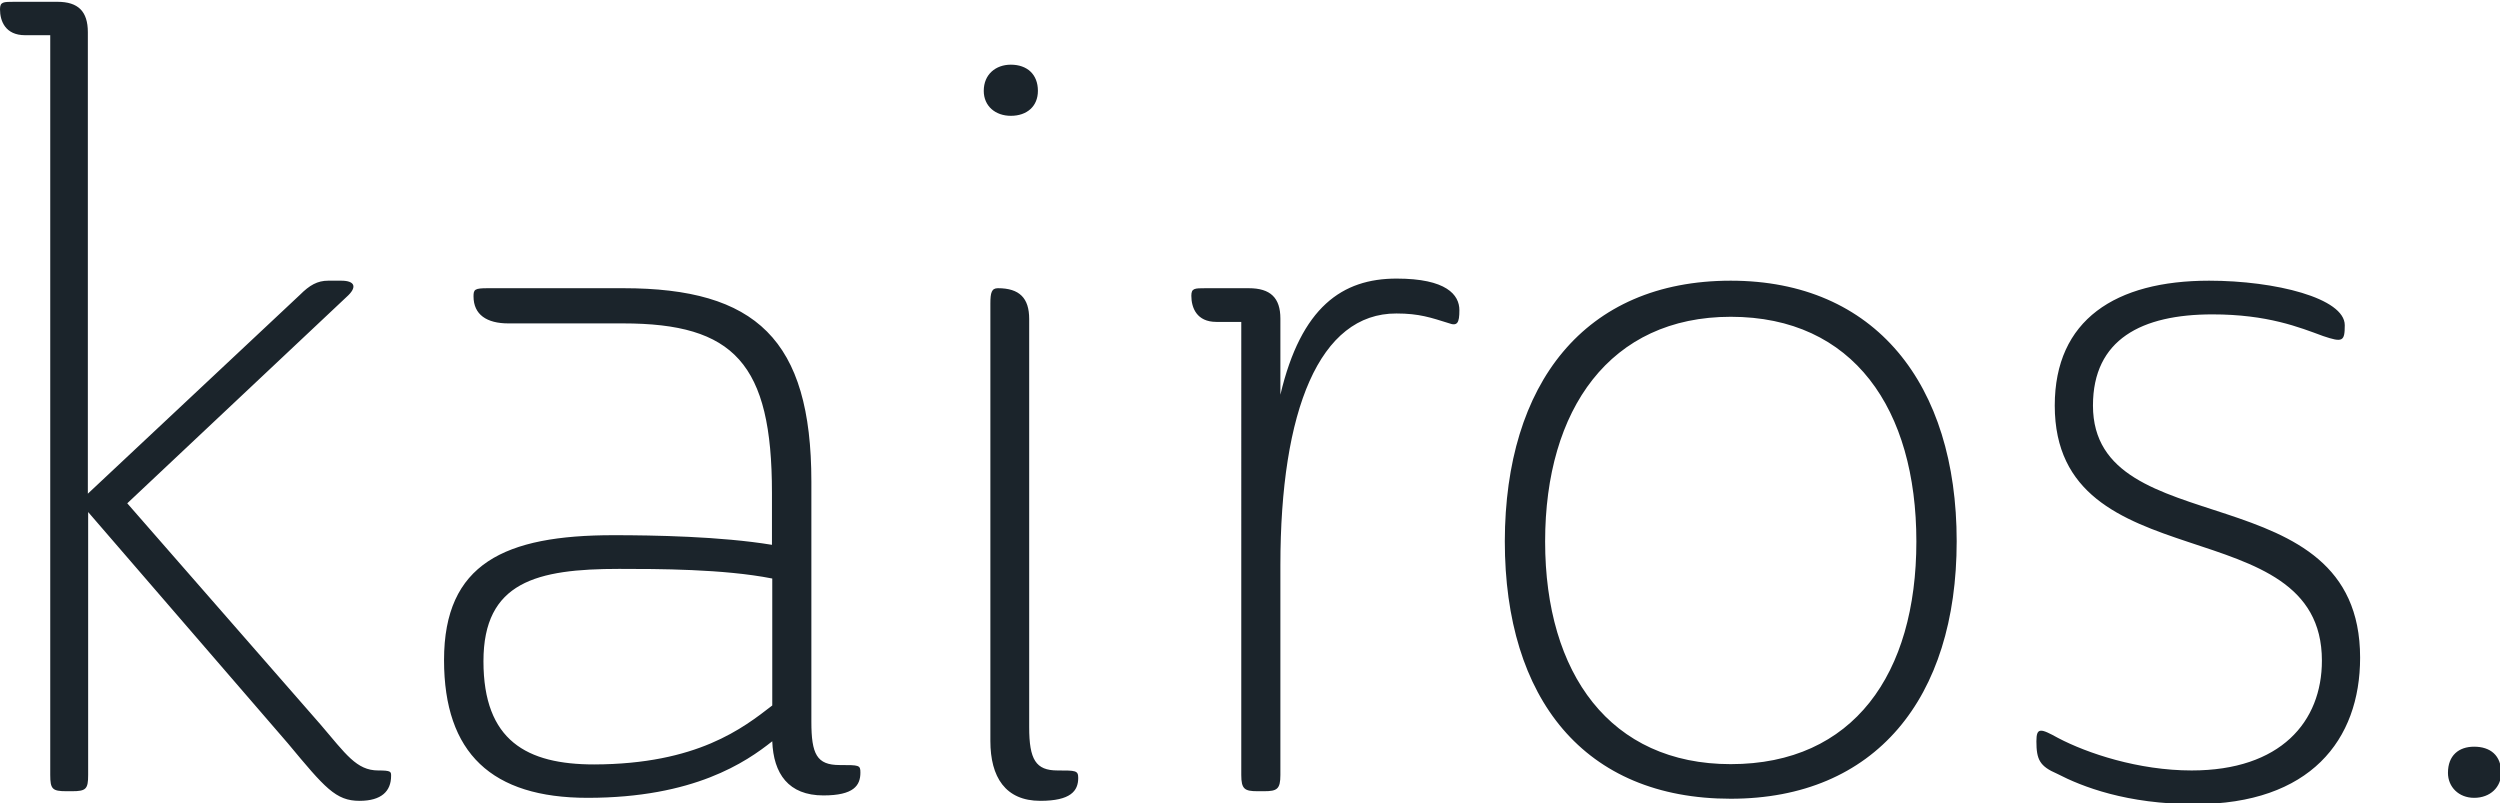 <svg id="Layer_1" xmlns="http://www.w3.org/2000/svg" viewBox="0 0 831 267"><style>.st0{fill:#1B242B;}</style><path class="st0" d="M95.7 247.1l-66.4-76.9v87.4c0 4.7-.7 5.4-5.4 5.4h-1.8c-4.7 0-5.4-.7-5.4-5.4V11.7H8.3C1.8 11.7 0 7 0 3.1 0 .6 1.1.6 4.7.6h14.4c6.9 0 10.1 3.2 10.1 10.1v153.4L99.7 98c3.2-3.2 5.8-4.7 9.4-4.7h4.3c4.7 0 5.4 2.2 1.8 5.4l-72.9 68.6 64.3 73.6c8.3 9.7 11.9 15.2 19.1 15.2 4.3 0 4.3.4 4.3 1.8 0 5.1-3.2 8.3-10.5 8.3-7.9 0-11.5-4.3-23.8-19.1zM162.1 95.8h45.1c44 0 62.5 17 62.5 64.3v79.8c0 10.8 1.8 14.4 9.4 14.4 6.5 0 6.9 0 6.9 2.5 0 4.3-2.2 7.6-12.3 7.6-11.6 0-16.6-7.2-17-18-8.7 6.9-26 18.8-61.4 18.8-31.8 0-47.7-14.8-47.7-45.8 0-32.1 20.2-41.5 56.3-41.5 13.4 0 35.7.4 52.7 3.2v-17.3c0-43-12.6-56.3-49.5-56.3H169c-7.2 0-11.6-2.9-11.6-9 0-2.3.4-2.7 4.7-2.7zm94.6 138.7v-42.2c-16.2-3.2-38.3-3.2-50.9-3.2-27.4 0-45.1 4.3-45.1 30.7s14.4 34.3 36.8 34.3c34.3-.1 49.5-12.1 59.2-19.6zM336 21.5c5.4 0 9 3.2 9 8.7 0 5.1-3.6 8.3-9 8.3-5.1 0-9-3.2-9-8.3 0-5.5 4-8.7 9-8.7zm6.1 84.5v135.7c0 10.8 2.2 14.4 9.4 14.4 6.1 0 6.9 0 6.9 2.5 0 4.3-2.5 7.6-12.6 7.6-11.6 0-16.6-7.9-16.6-19.9V100.9c0-3.6.4-5.1 2.5-5.1 7.2 0 10.4 3.3 10.4 10.2zM425.6 187.9v69.7c0 4.7-1.1 5.4-5.4 5.4H418c-4.3 0-5.4-.7-5.4-5.4V107h-8.3c-6.5 0-8.3-4.7-8.3-8.7 0-2.5 1.1-2.5 4.7-2.5h14.4c7.2 0 10.5 3.2 10.5 10.1v25.3c6.9-29.2 20.6-38.6 38.6-38.6 16.6 0 20.9 5.4 20.9 10.5 0 4.3-.7 5.4-3.6 4.3-5.8-1.8-9.7-3.2-17.3-3.2-25.6-.1-38.6 32.1-38.6 83.7zM575.3 93.3c48 0 75.1 34.3 75.1 86.6s-27.1 85.6-75.1 85.6c-48.7 0-75.1-33.2-75.1-85.6.1-52.3 26.4-86.6 75.1-86.6zm0 160.7c40.8 0 61.7-30 61.7-74s-20.9-74.7-61.7-74.7c-40.1 0-61.7 30.7-61.7 74.7s21.7 74 61.7 74zM695.7 134.8c0 46.6 88.8 21.7 88.8 83.8 0 27.4-16.6 48.7-54.9 48.7-22.7 0-37.5-5.8-45.8-10.1-5.8-2.5-6.9-4.7-6.9-10.8 0-4.7 1.4-4.3 7.2-1.1 9.7 5.1 26.7 10.8 44.4 10.8 29.6 0 43.3-16.2 43.3-36.5 0-51.3-88.8-25.6-88.8-84.8 0-28.5 20.2-41.5 51.3-41.5 22 0 45.1 5.8 45.1 14.8 0 5.4-.7 5.8-7.2 3.6-7.9-2.9-18.4-7.2-36.8-7.2-23.5 0-39.7 8.3-39.7 30.3zM822.4 248.2c5.4 0 9 2.9 9 8.7 0 4.7-3.6 8.3-9 8.3-5.1 0-8.7-3.6-8.7-8.3 0-5.8 3.6-8.7 8.7-8.7z"/></svg>